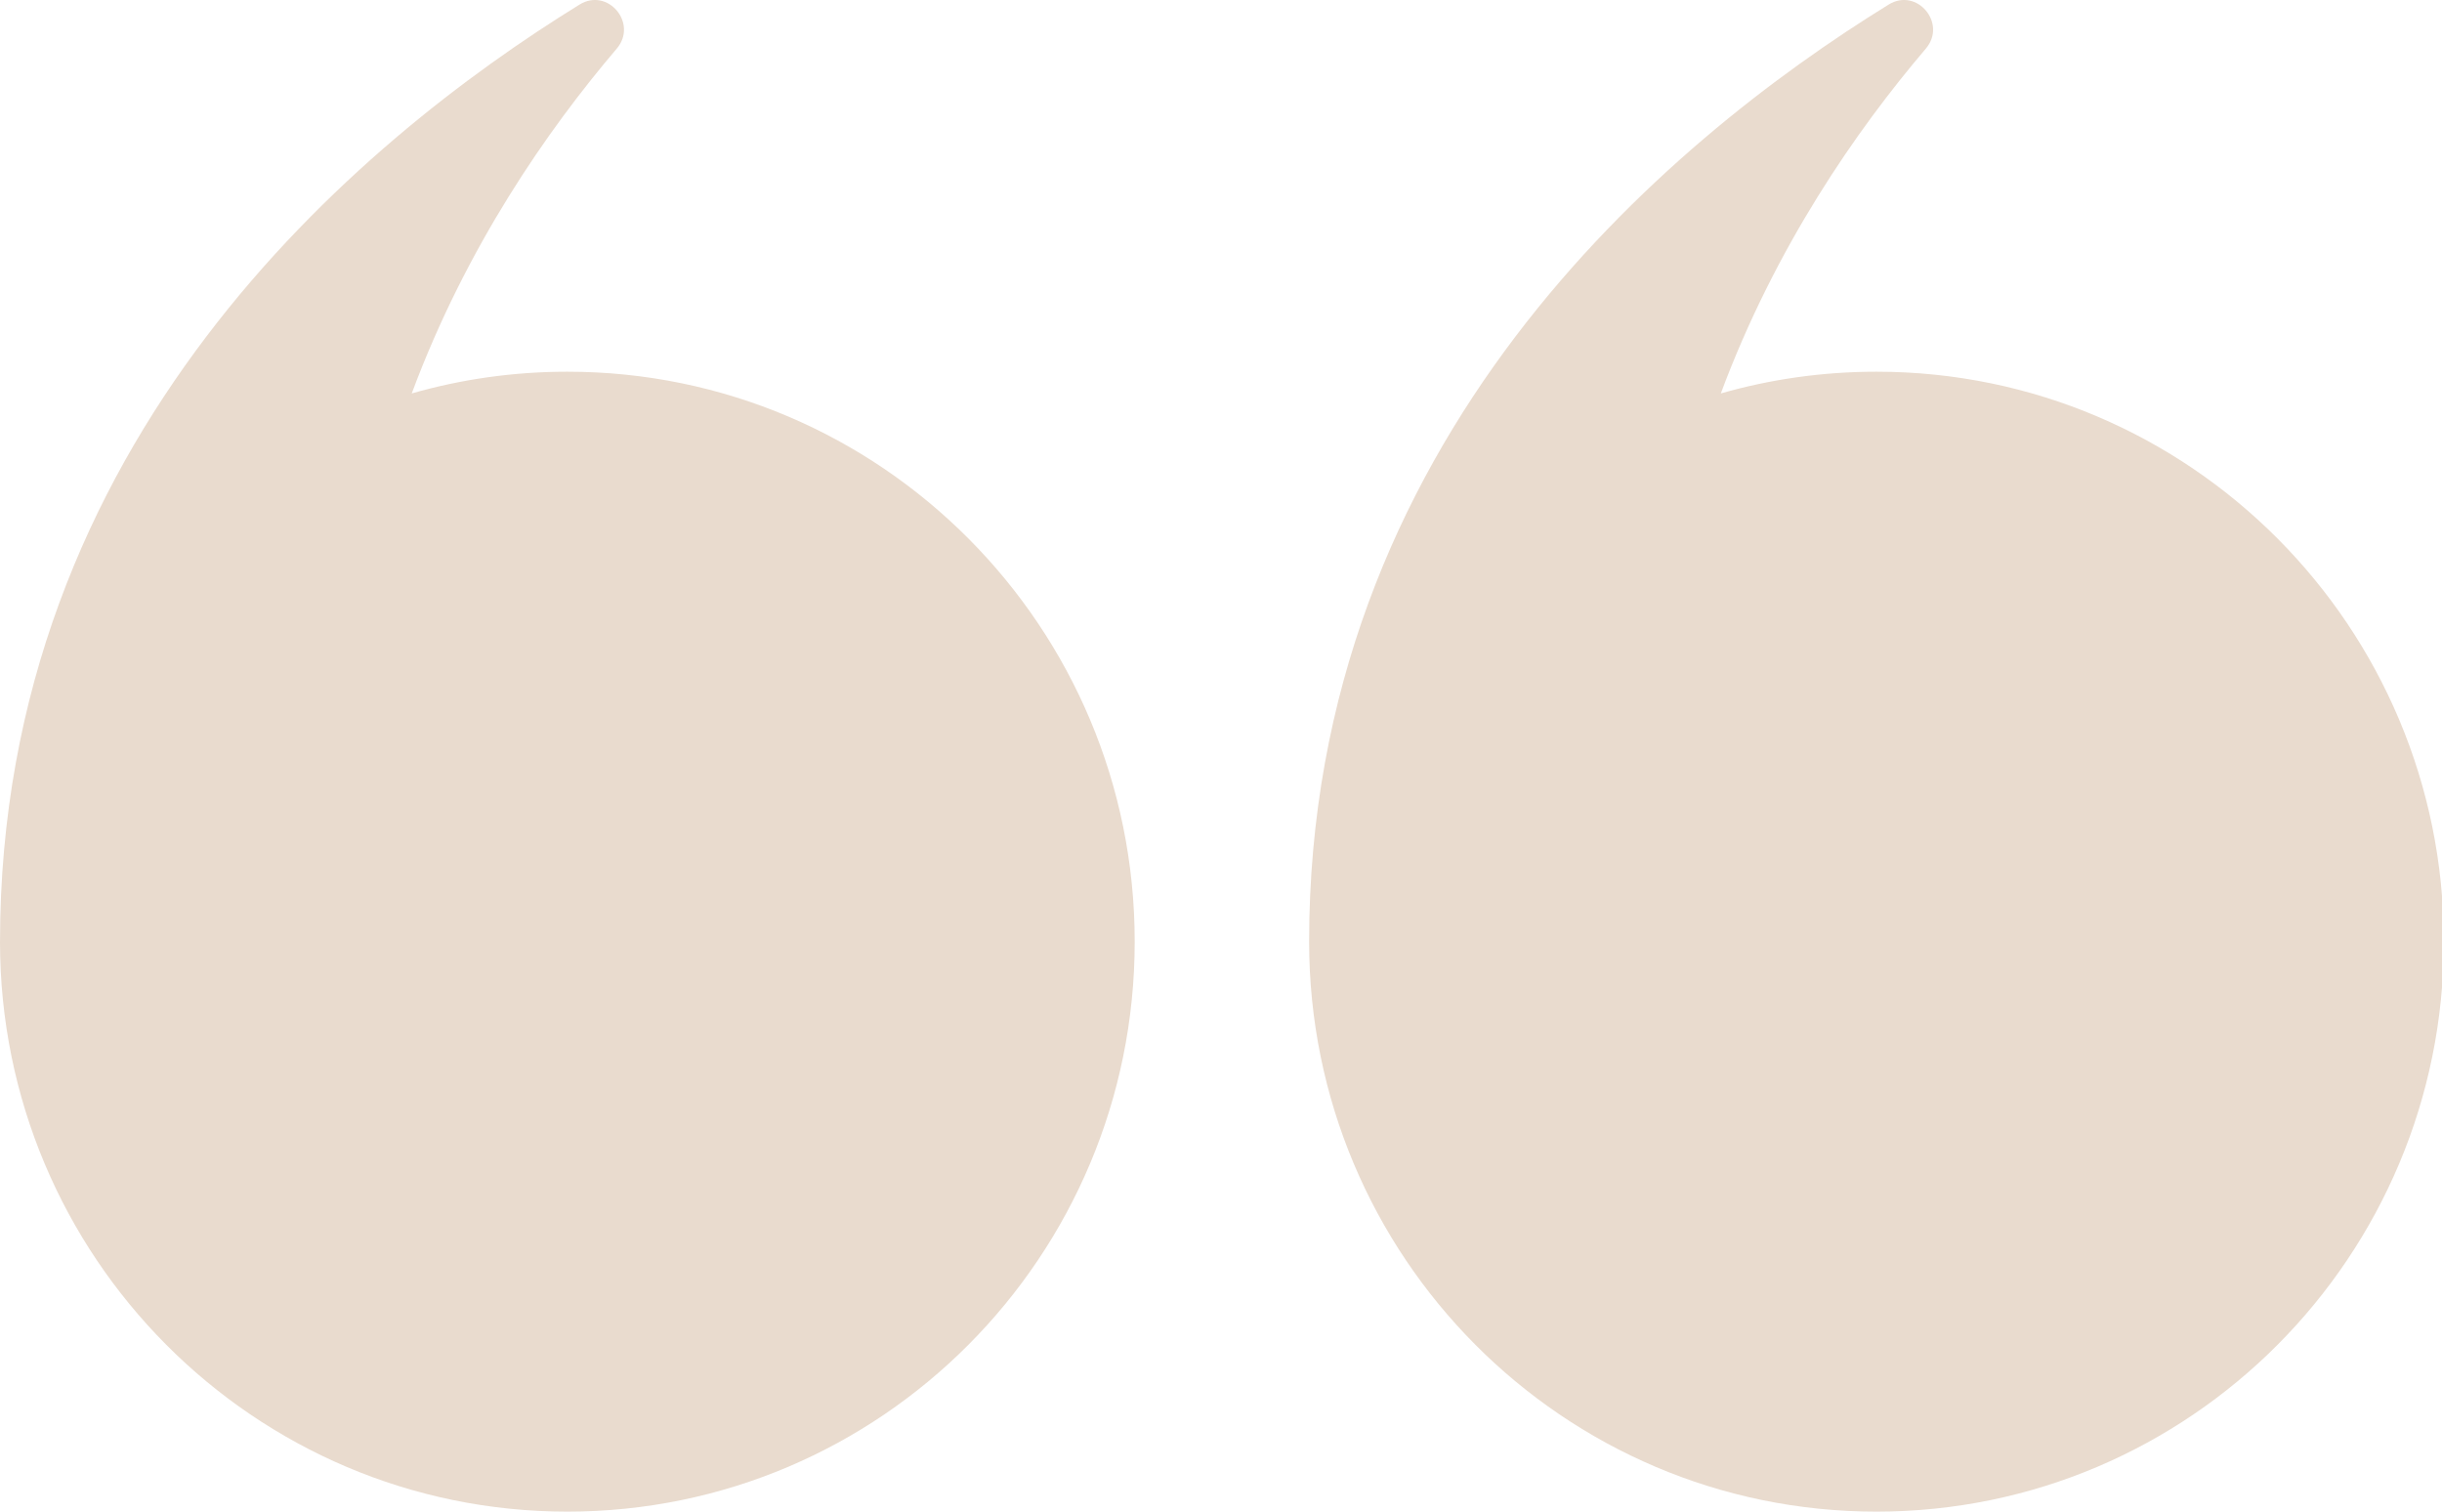 <svg xmlns="http://www.w3.org/2000/svg" width="126" height="78" viewBox="0 0 126 78" fill="none"><g clip-path="url(#clip0_151_67)"><path d="M67.547 48.589C67.547 22.717 85.966 7.322 97.45 0.235C98.907 -0.663 100.479 1.204 99.365 2.512C95.786 6.716 91.608 12.726 88.789 20.302C91.342 19.57 94.037 19.18 96.82 19.18C112.987 19.18 126.094 32.346 126.094 48.59C126.094 64.835 112.987 78 96.82 78C80.653 78 67.547 64.833 67.547 48.589Z" fill="#E9DBCE"></path><path d="M0.001 48.589C0.001 22.717 18.421 7.322 29.904 0.235C31.362 -0.663 32.934 1.204 31.82 2.512C28.241 6.716 24.062 12.726 21.244 20.302C23.796 19.57 26.491 19.18 29.275 19.18C45.441 19.18 58.547 32.346 58.547 48.589C58.547 64.832 45.441 78 29.273 78C13.105 78 -0 64.833 -0 48.589L0.001 48.589Z" fill="#E9DBCE"></path></g><defs><clipPath id="clip0_151_67"><rect width="126" height="78" fill="white" transform="translate(126 78) rotate(-180)"></rect></clipPath></defs></svg>